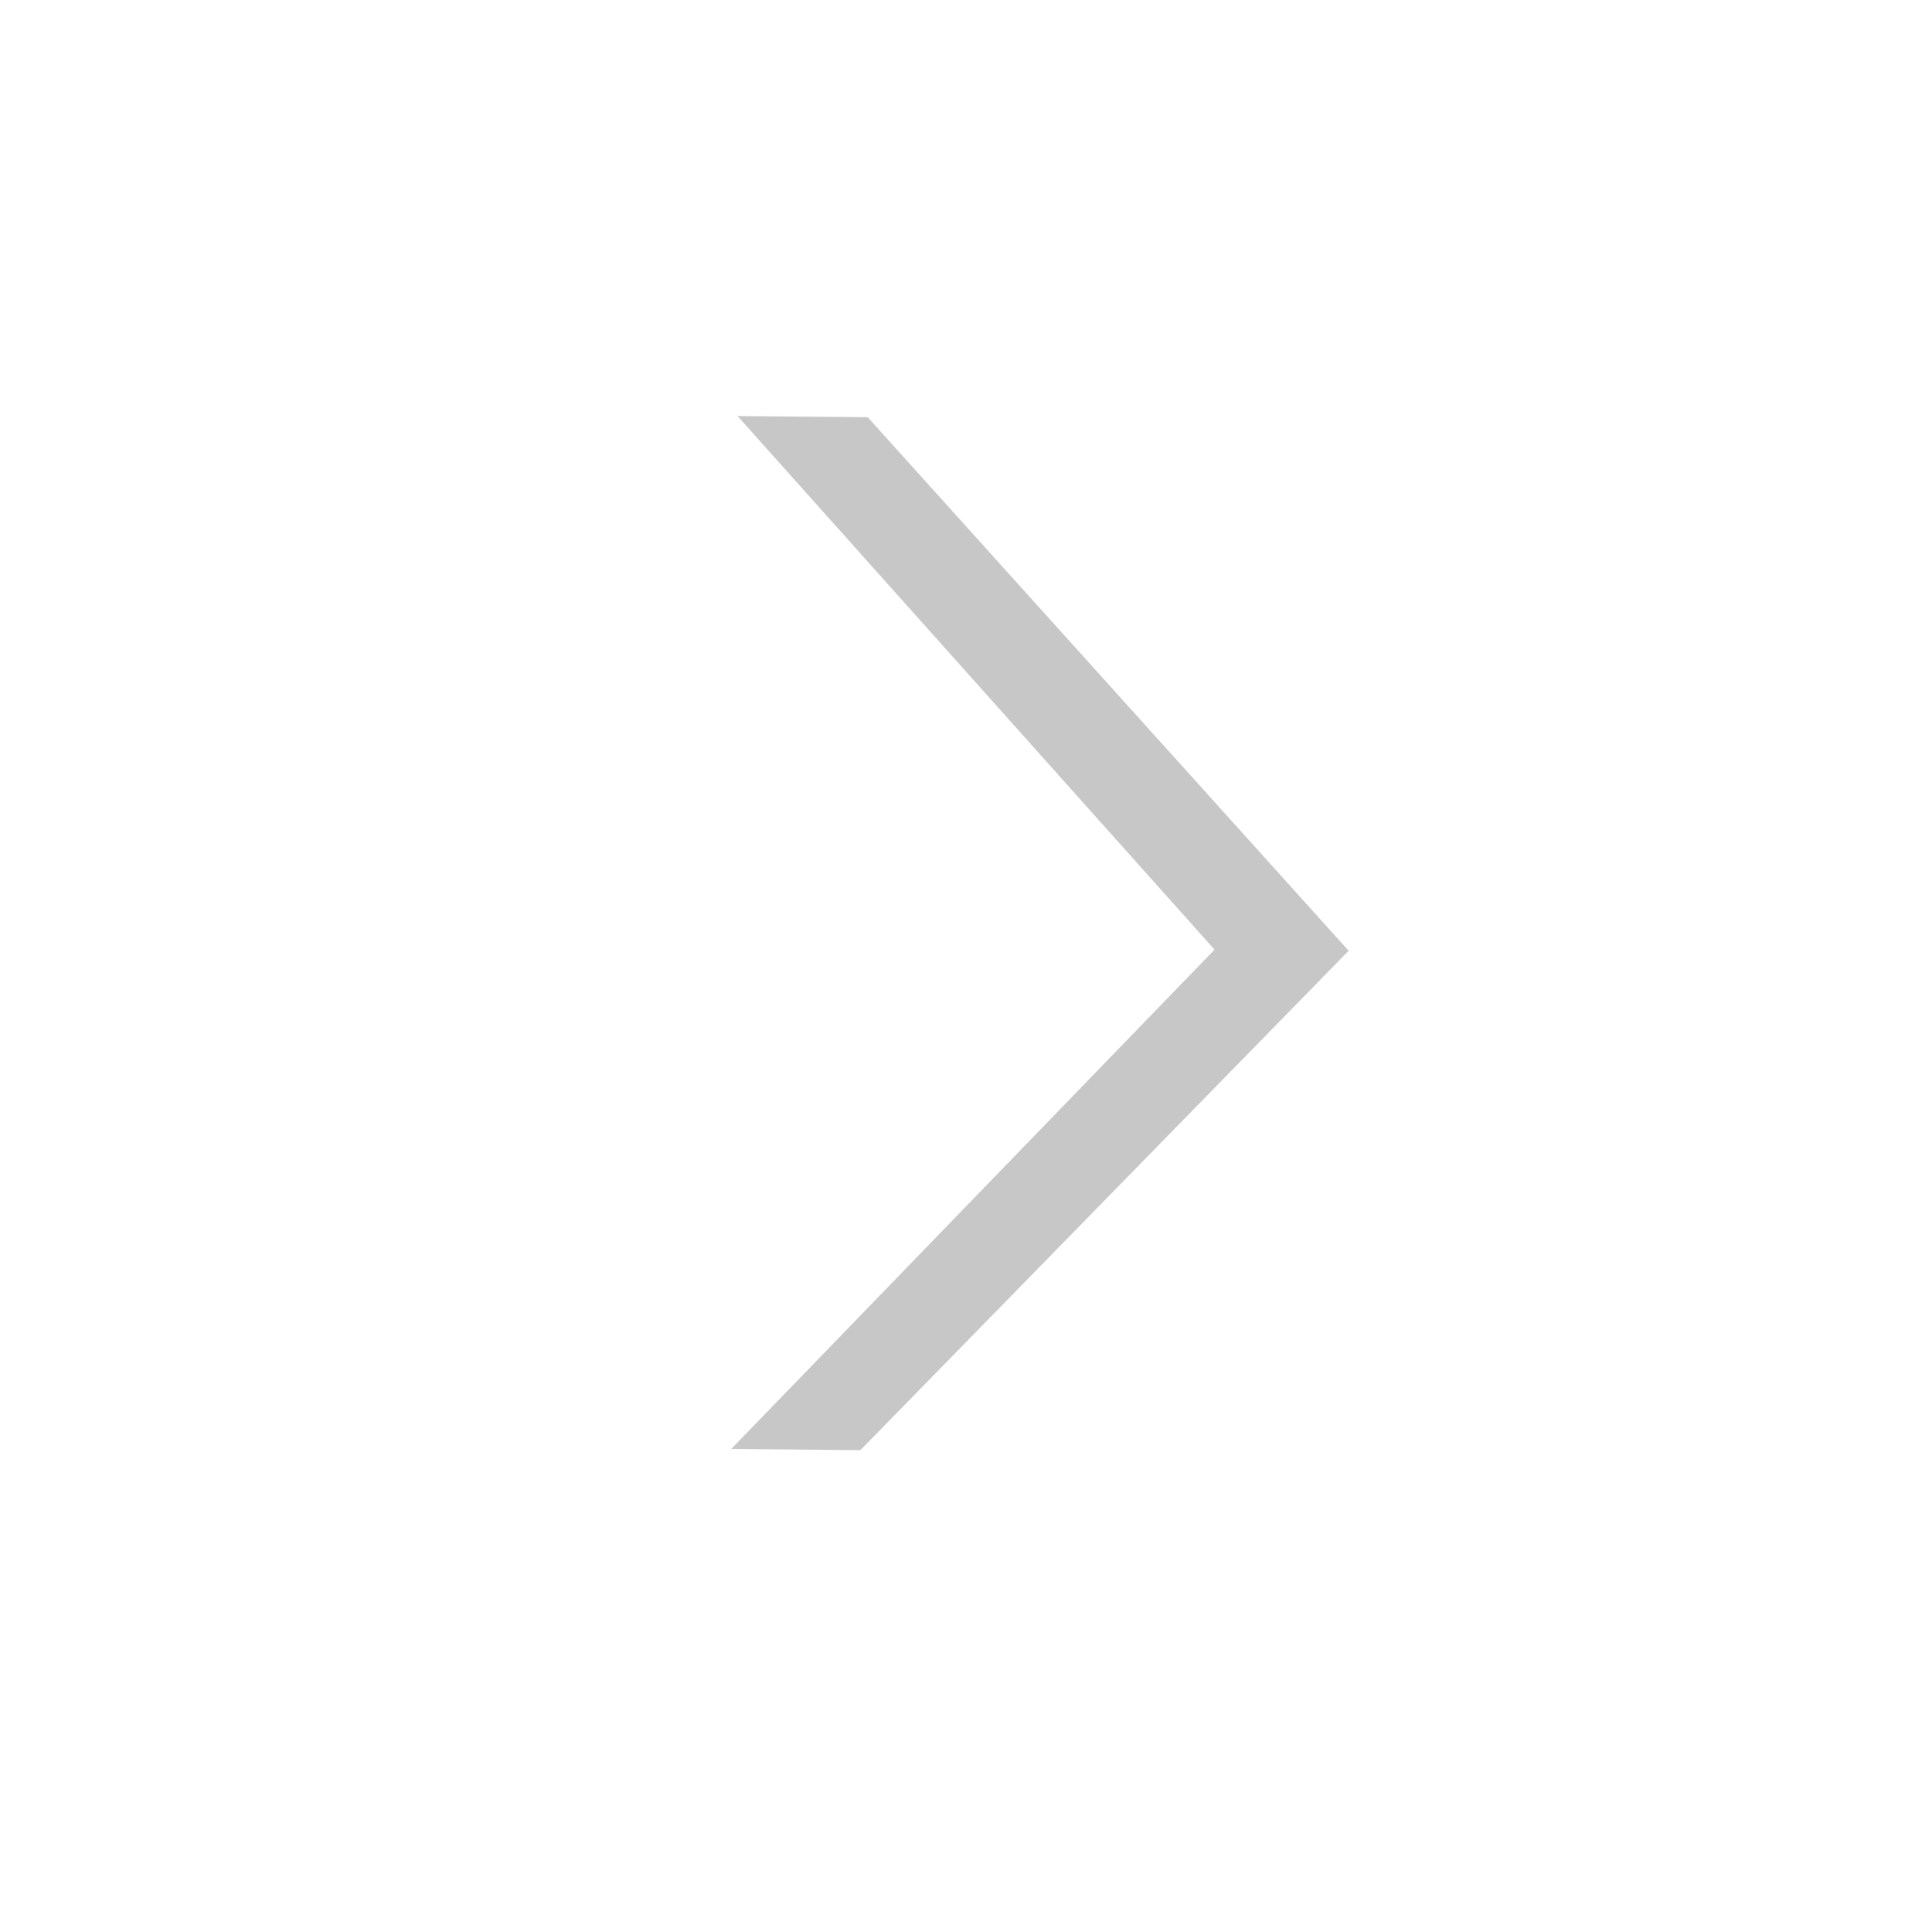 <svg width="17" height="17" viewBox="0 0 17 17" fill="none" xmlns="http://www.w3.org/2000/svg">
<path d="M6.434 12.75L10.687 8.356L6.49 3.661L7.635 3.671L11.867 8.366L7.571 12.76L6.434 12.75Z" fill="#C7C7C7"/>
</svg>

